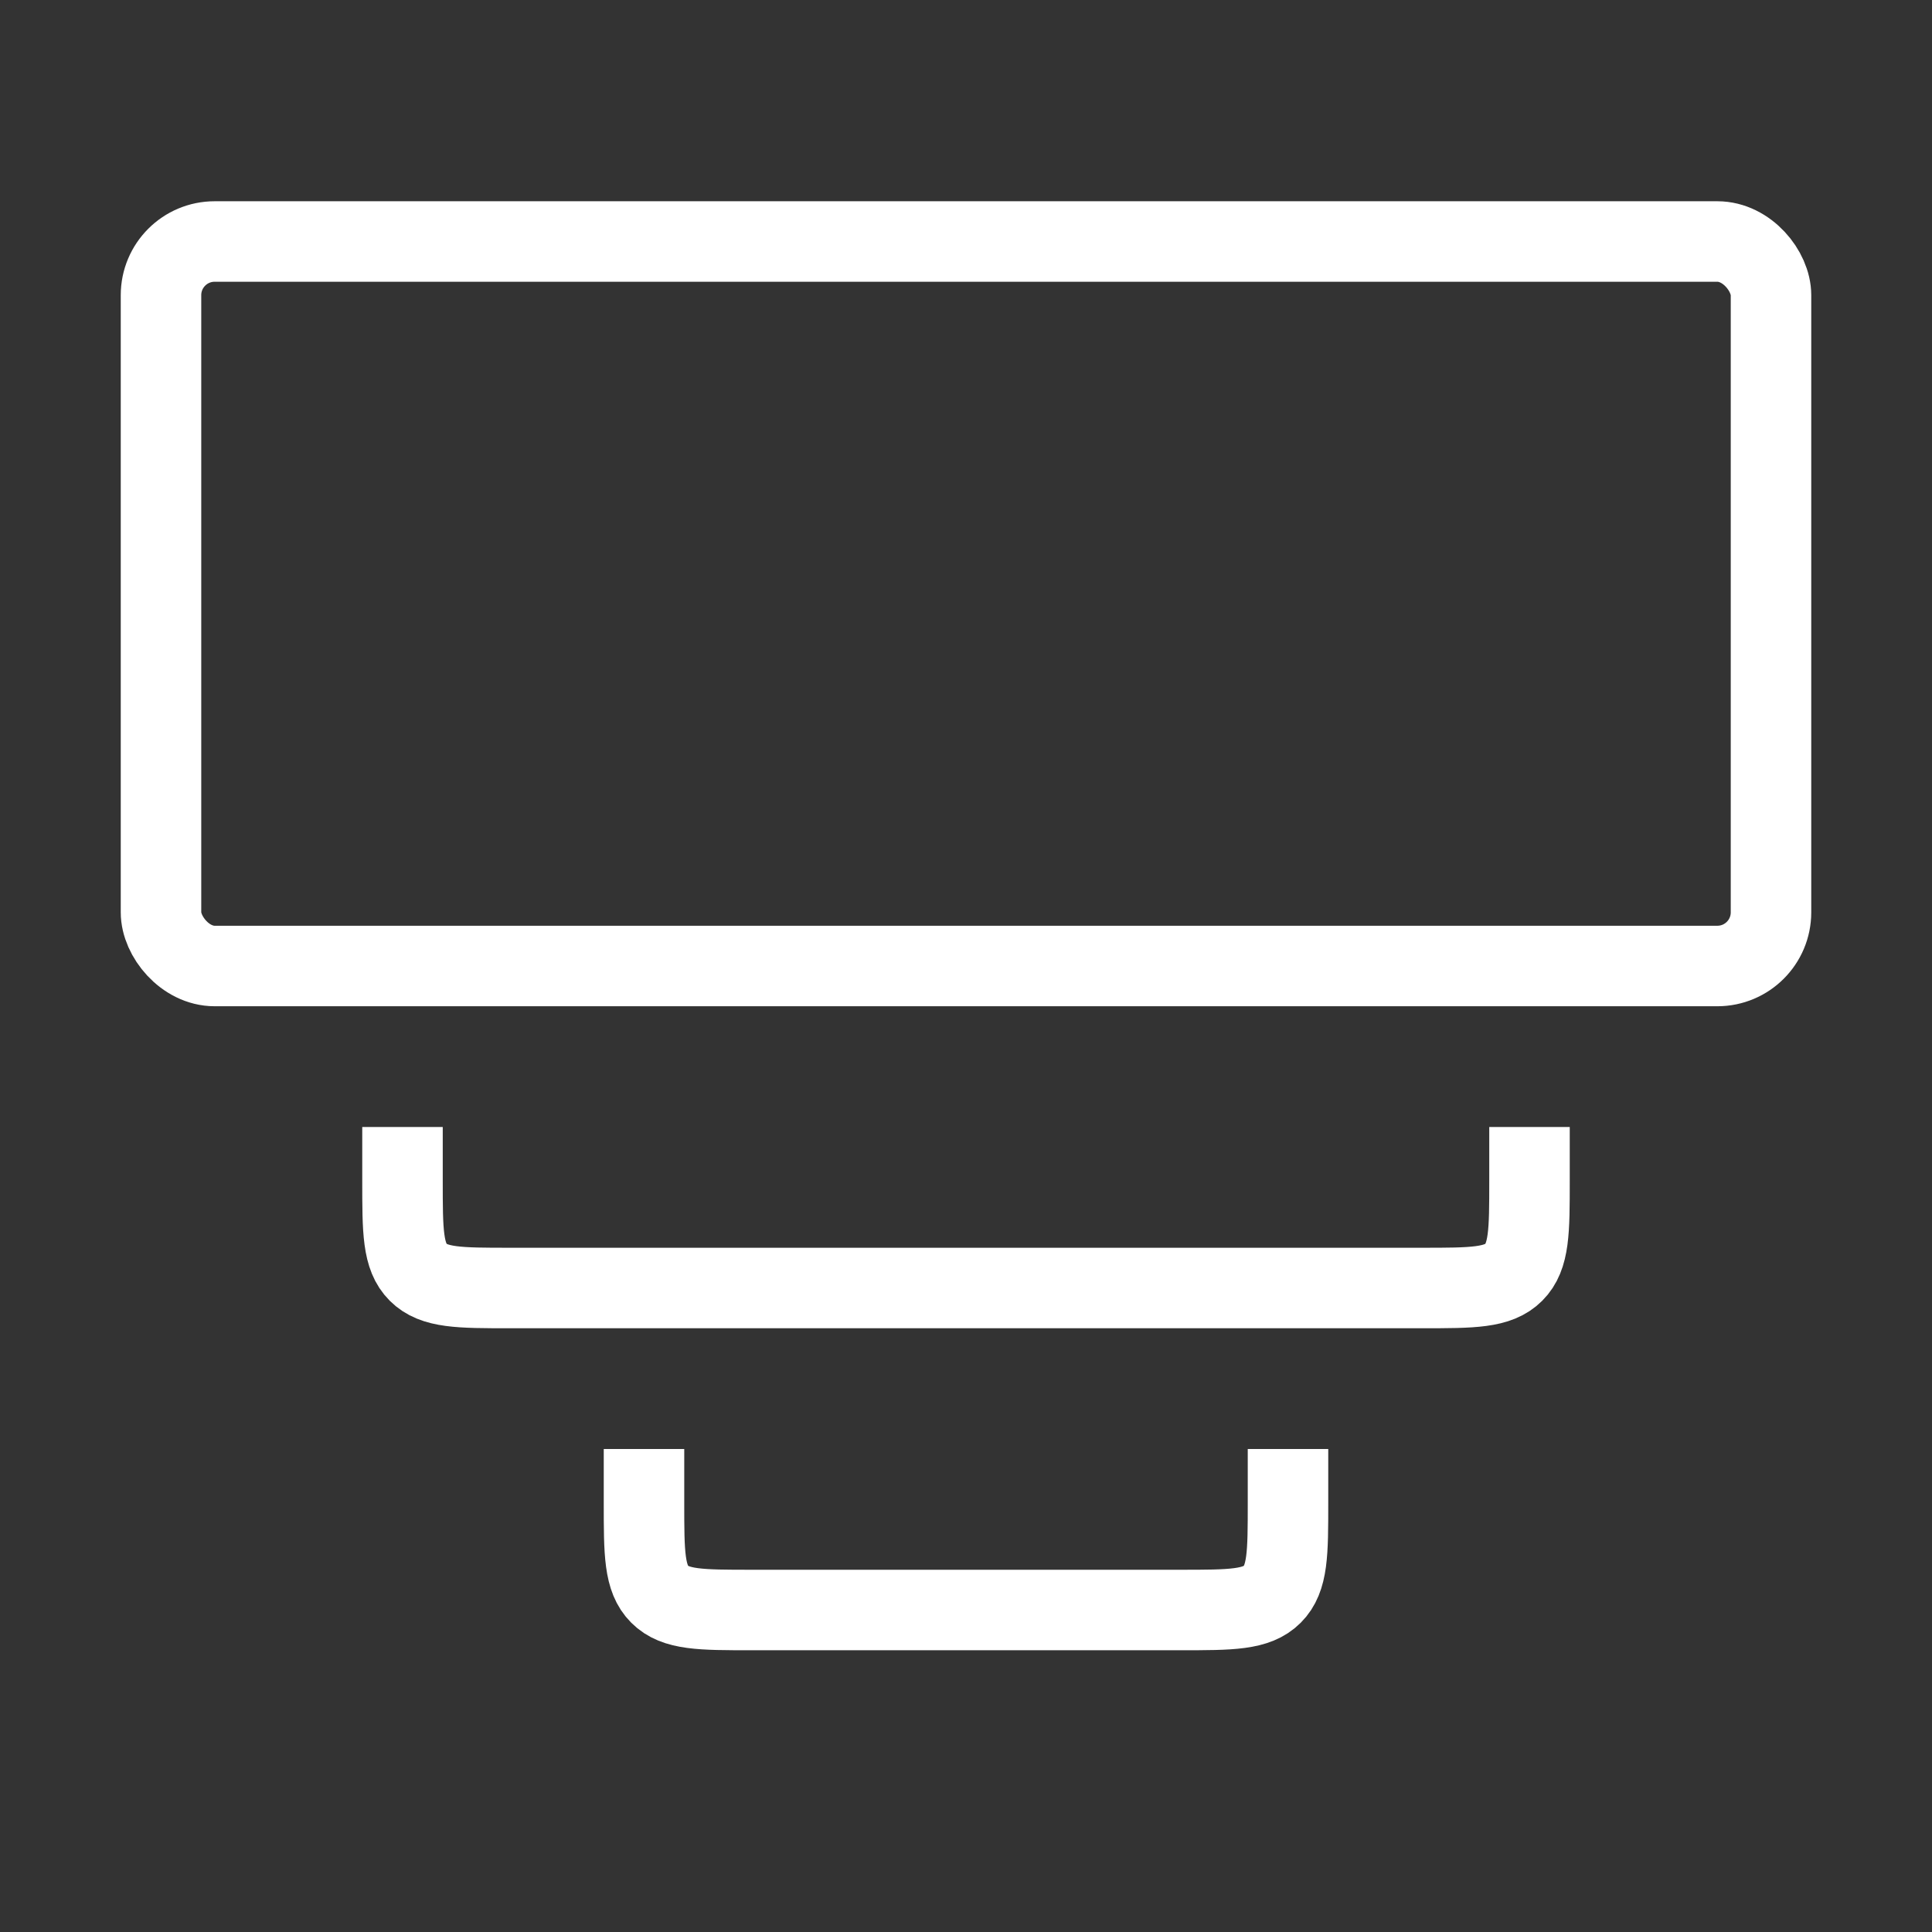 <?xml version="1.0" encoding="UTF-8"?> <svg xmlns="http://www.w3.org/2000/svg" width="72" height="72" viewBox="0 0 72 72" fill="none"><rect x="0" y="0" width="72" height="72" fill="#333333" stroke="none"/><rect x="6" y="9" width="60" height="27" rx="2" stroke="white" stroke-width="3"></rect><path d="M48 54V56C48 57.886 48 58.828 47.414 59.414C46.828 60 45.886 60 44 60H28C26.114 60 25.172 60 24.586 59.414C24 58.828 24 57.886 24 56V54" stroke="white" stroke-width="3"></path><path d="M57 42V44C57 45.886 57 46.828 56.414 47.414C55.828 48 54.886 48 53 48H19C17.114 48 16.172 48 15.586 47.414C15 46.828 15 45.886 15 44V42" stroke="white" stroke-width="3"></path></svg> 